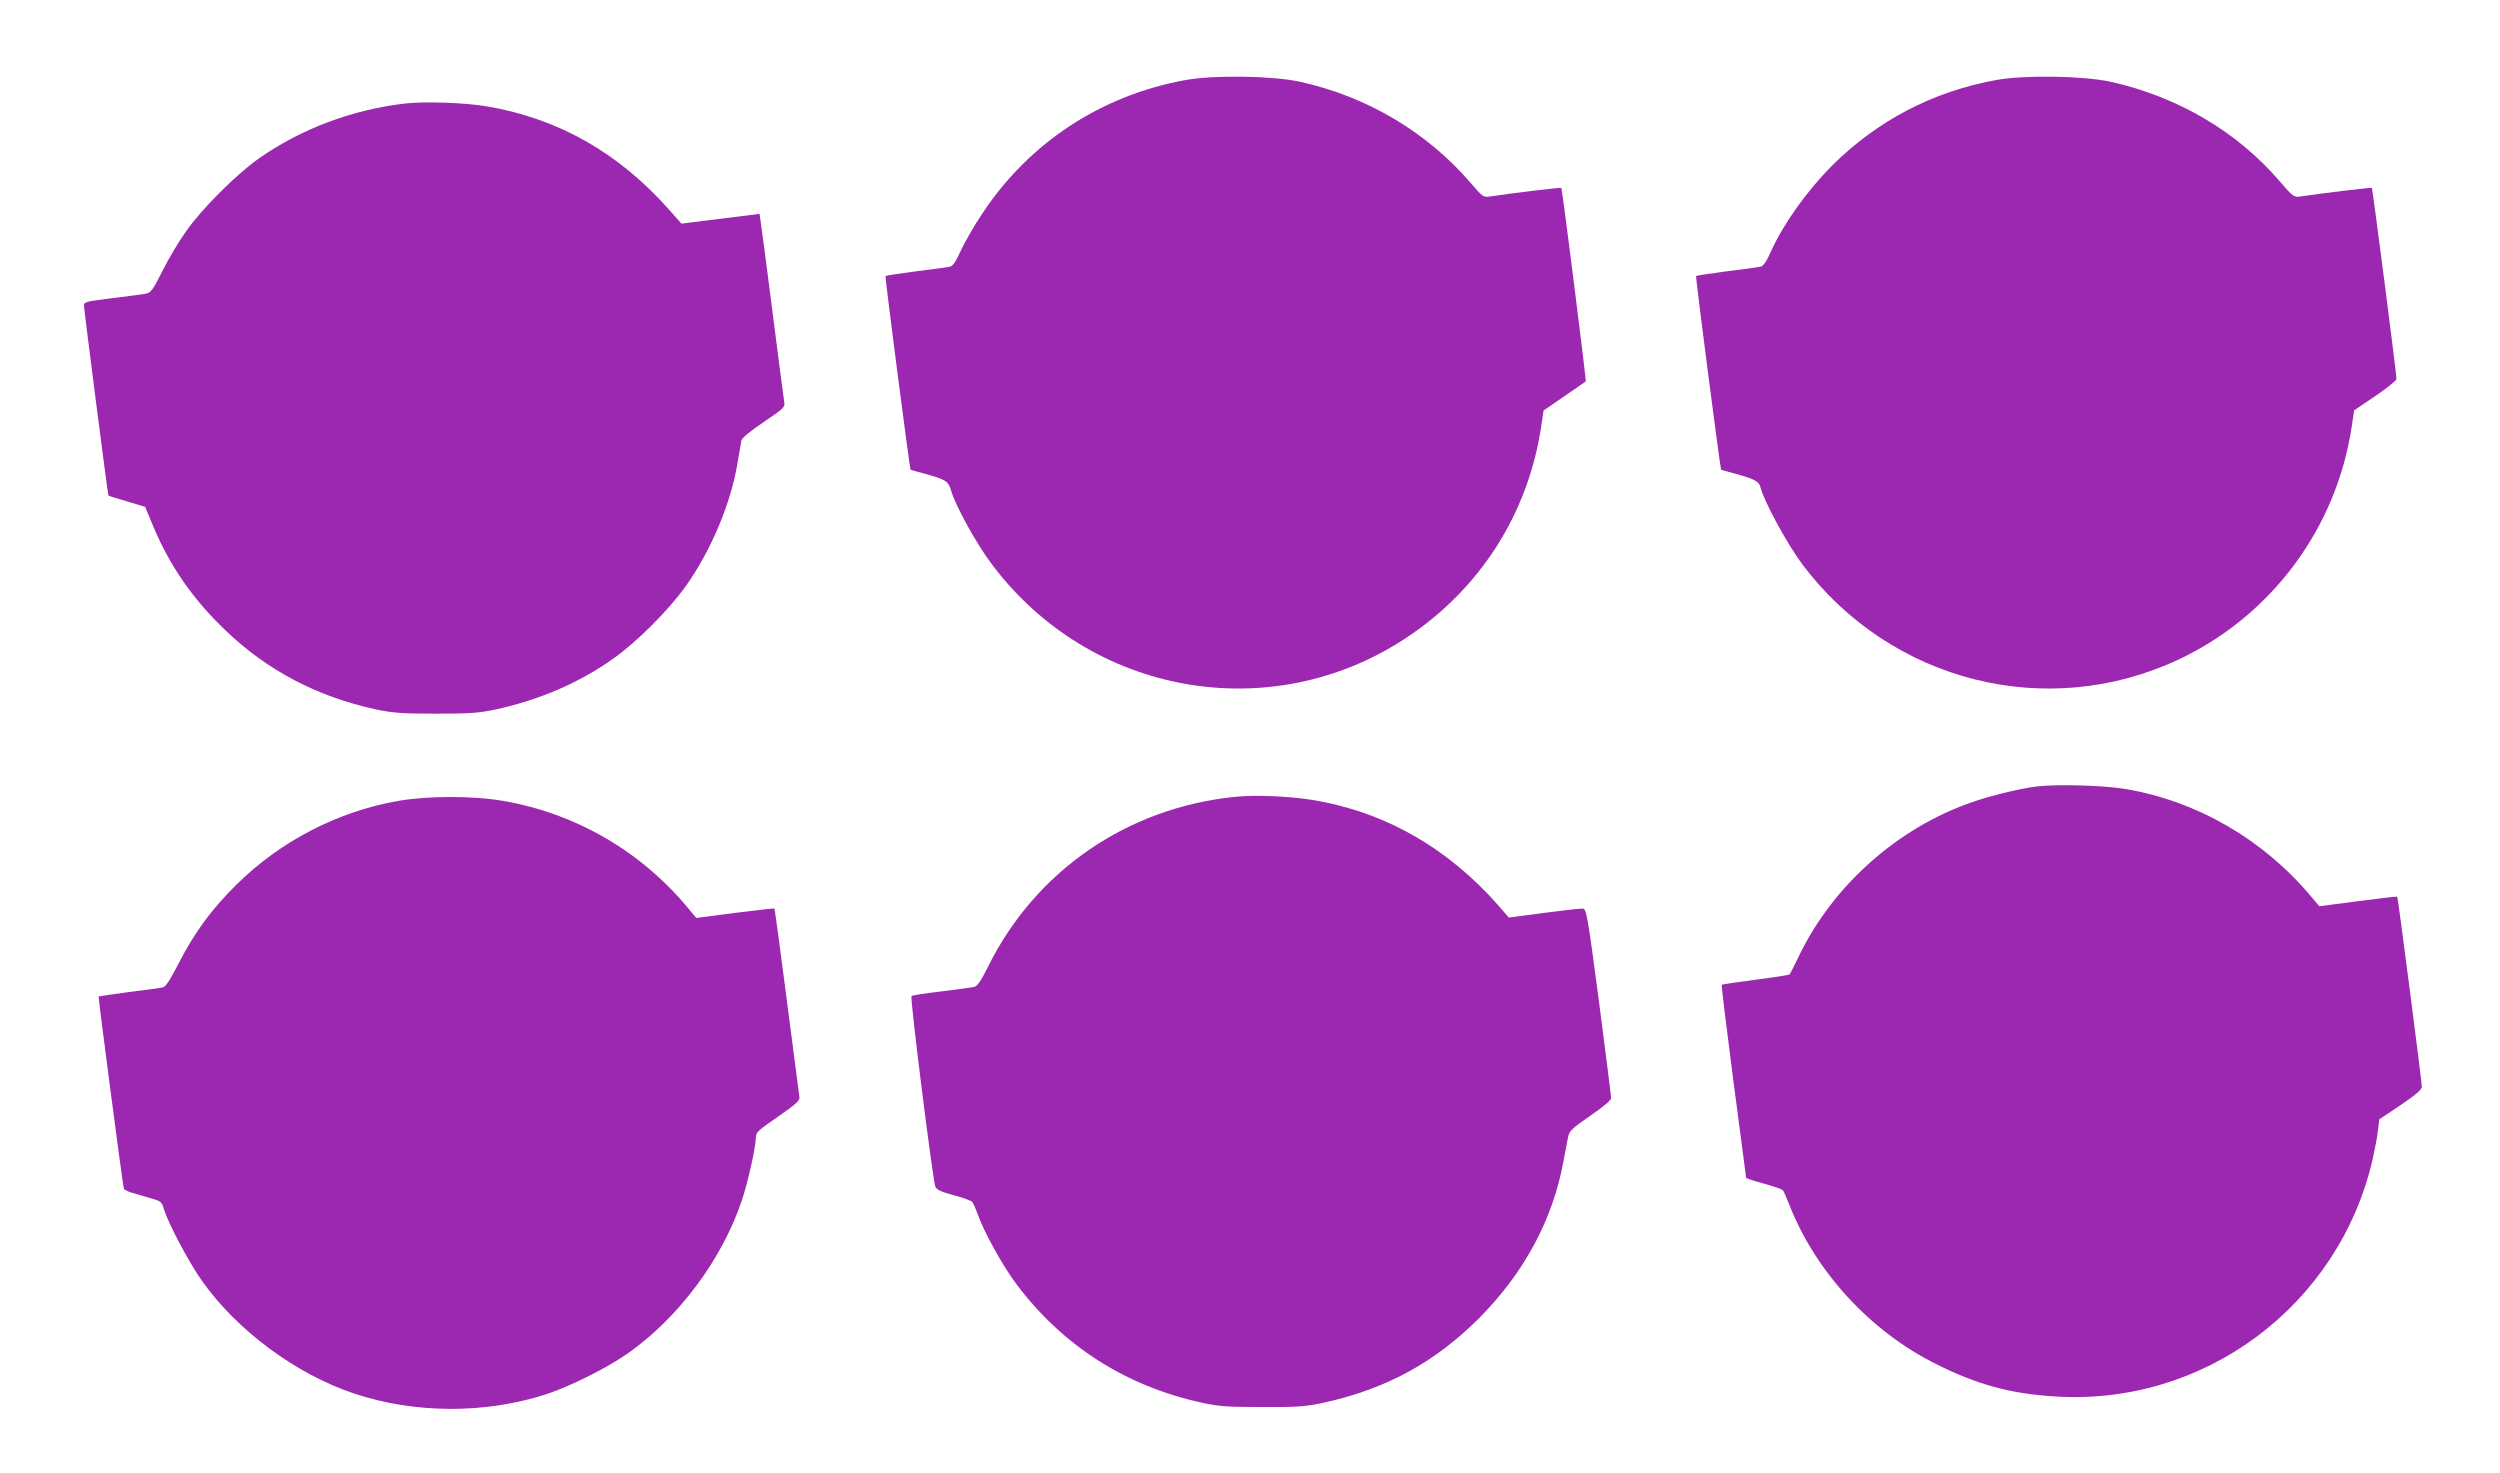 <?xml version="1.0" standalone="no"?>
<!DOCTYPE svg PUBLIC "-//W3C//DTD SVG 20010904//EN"
 "http://www.w3.org/TR/2001/REC-SVG-20010904/DTD/svg10.dtd">
<svg version="1.0" xmlns="http://www.w3.org/2000/svg"
 width="1280pt" height="754pt" viewBox="0 0 1280 754"
 preserveAspectRatio="xMidYMid meet">
<g transform="translate(0,754) scale(0.1,-0.1)"
fill="#9c27b0" stroke="none">
<path d="M6069 7130 c-430 -78 -799 -320 -1038 -681 -43 -64 -93 -151 -112
-193 -23 -52 -40 -78 -54 -81 -11 -3 -89 -14 -174 -24 -84 -11 -155 -22 -157
-24 -4 -4 124 -989 128 -992 2 -1 32 -10 68 -19 112 -31 125 -39 139 -86 24
-82 131 -276 210 -380 503 -670 1426 -834 2119 -377 379 250 626 636 693 1084
l12 81 106 73 c58 40 108 74 110 76 4 3 -120 984 -125 991 -2 3 -264 -28 -365
-44 -34 -5 -38 -2 -98 68 -223 260 -530 443 -873 519 -139 31 -444 36 -589 9z"/>
<path d="M10219 7130 c-323 -59 -607 -207 -840 -439 -127 -128 -248 -297 -310
-435 -23 -52 -40 -78 -54 -81 -11 -3 -89 -14 -174 -24 -84 -11 -155 -22 -157
-24 -4 -4 124 -988 128 -992 2 -1 32 -10 68 -19 105 -29 127 -41 134 -72 17
-70 139 -294 215 -395 454 -602 1254 -803 1929 -484 473 224 805 671 883 1192
l12 82 108 73 c60 40 109 80 109 88 1 18 -122 973 -126 978 -2 3 -264 -28
-365 -44 -34 -5 -38 -2 -109 80 -216 252 -521 431 -862 507 -139 31 -444 36
-589 9z"/>
<path d="M2074 7010 c-270 -31 -534 -130 -751 -283 -113 -80 -291 -257 -370
-371 -35 -48 -89 -139 -120 -201 -51 -102 -61 -114 -88 -119 -16 -3 -94 -13
-172 -23 -132 -16 -143 -19 -143 -38 0 -20 122 -968 125 -972 1 -2 44 -15 95
-30 l93 -28 43 -103 c84 -200 203 -372 369 -530 215 -206 470 -339 769 -404
85 -18 133 -22 306 -22 176 0 220 3 310 22 223 49 426 136 600 260 122 86 286
251 372 372 130 184 230 423 264 629 9 53 18 105 20 116 2 12 47 49 114 94
106 72 110 76 105 105 -3 17 -30 225 -60 461 -30 237 -58 446 -61 465 l-5 35
-200 -25 -200 -25 -62 70 c-259 292 -565 467 -932 530 -109 19 -324 27 -421
15z"/>
<path d="M10425 3513 c-81 -10 -237 -48 -328 -80 -382 -132 -715 -429 -888
-791 -23 -48 -44 -89 -46 -91 -2 -3 -80 -15 -174 -27 -94 -12 -172 -24 -174
-26 -2 -2 25 -224 60 -493 36 -270 65 -492 65 -495 0 -3 41 -17 91 -30 50 -14
94 -29 98 -35 4 -5 18 -37 31 -70 134 -345 417 -653 755 -820 206 -103 372
-149 594 -164 769 -56 1466 461 1639 1214 11 50 24 116 27 147 l7 57 109 73
c76 51 108 79 109 93 0 24 -122 968 -126 974 -1 2 -92 -9 -201 -23 l-198 -26
-44 52 c-242 289 -582 486 -946 548 -109 19 -359 26 -460 13z"/>
<path d="M6320 3460 c-550 -57 -1019 -380 -1261 -869 -36 -73 -55 -100 -71
-104 -13 -3 -88 -13 -168 -23 -80 -9 -149 -20 -153 -24 -9 -8 109 -942 122
-976 7 -16 30 -26 95 -44 47 -12 90 -28 94 -34 5 -6 17 -33 27 -61 33 -93 127
-263 197 -357 237 -317 561 -525 952 -610 86 -19 132 -22 311 -22 180 -1 224
3 311 22 320 70 568 205 795 431 232 233 379 505 434 806 9 50 20 106 24 125
6 30 21 44 114 108 66 45 107 80 106 90 0 9 -28 231 -62 492 -58 439 -64 475
-82 478 -11 1 -101 -9 -200 -22 l-180 -24 -49 57 c-263 301 -589 486 -961 546
-121 19 -291 26 -395 15z"/>
<path d="M2037 3439 c-308 -54 -602 -206 -827 -429 -126 -124 -215 -246 -293
-398 -43 -84 -68 -124 -82 -127 -11 -3 -89 -14 -174 -24 -84 -11 -155 -22
-156 -23 -3 -4 124 -969 129 -984 2 -5 21 -15 42 -21 22 -7 64 -19 95 -28 52
-14 57 -18 68 -55 21 -71 128 -273 193 -365 179 -255 482 -480 781 -580 310
-103 669 -105 982 -4 125 41 313 135 420 210 262 185 483 483 584 785 31 94
71 272 71 321 0 25 14 38 114 106 93 65 112 82 109 100 -2 12 -30 233 -64 492
-33 258 -62 471 -64 473 -2 2 -92 -8 -202 -22 l-198 -26 -35 42 c-243 297
-581 494 -957 558 -153 26 -385 26 -536 -1z"/>
</g>
</svg>
